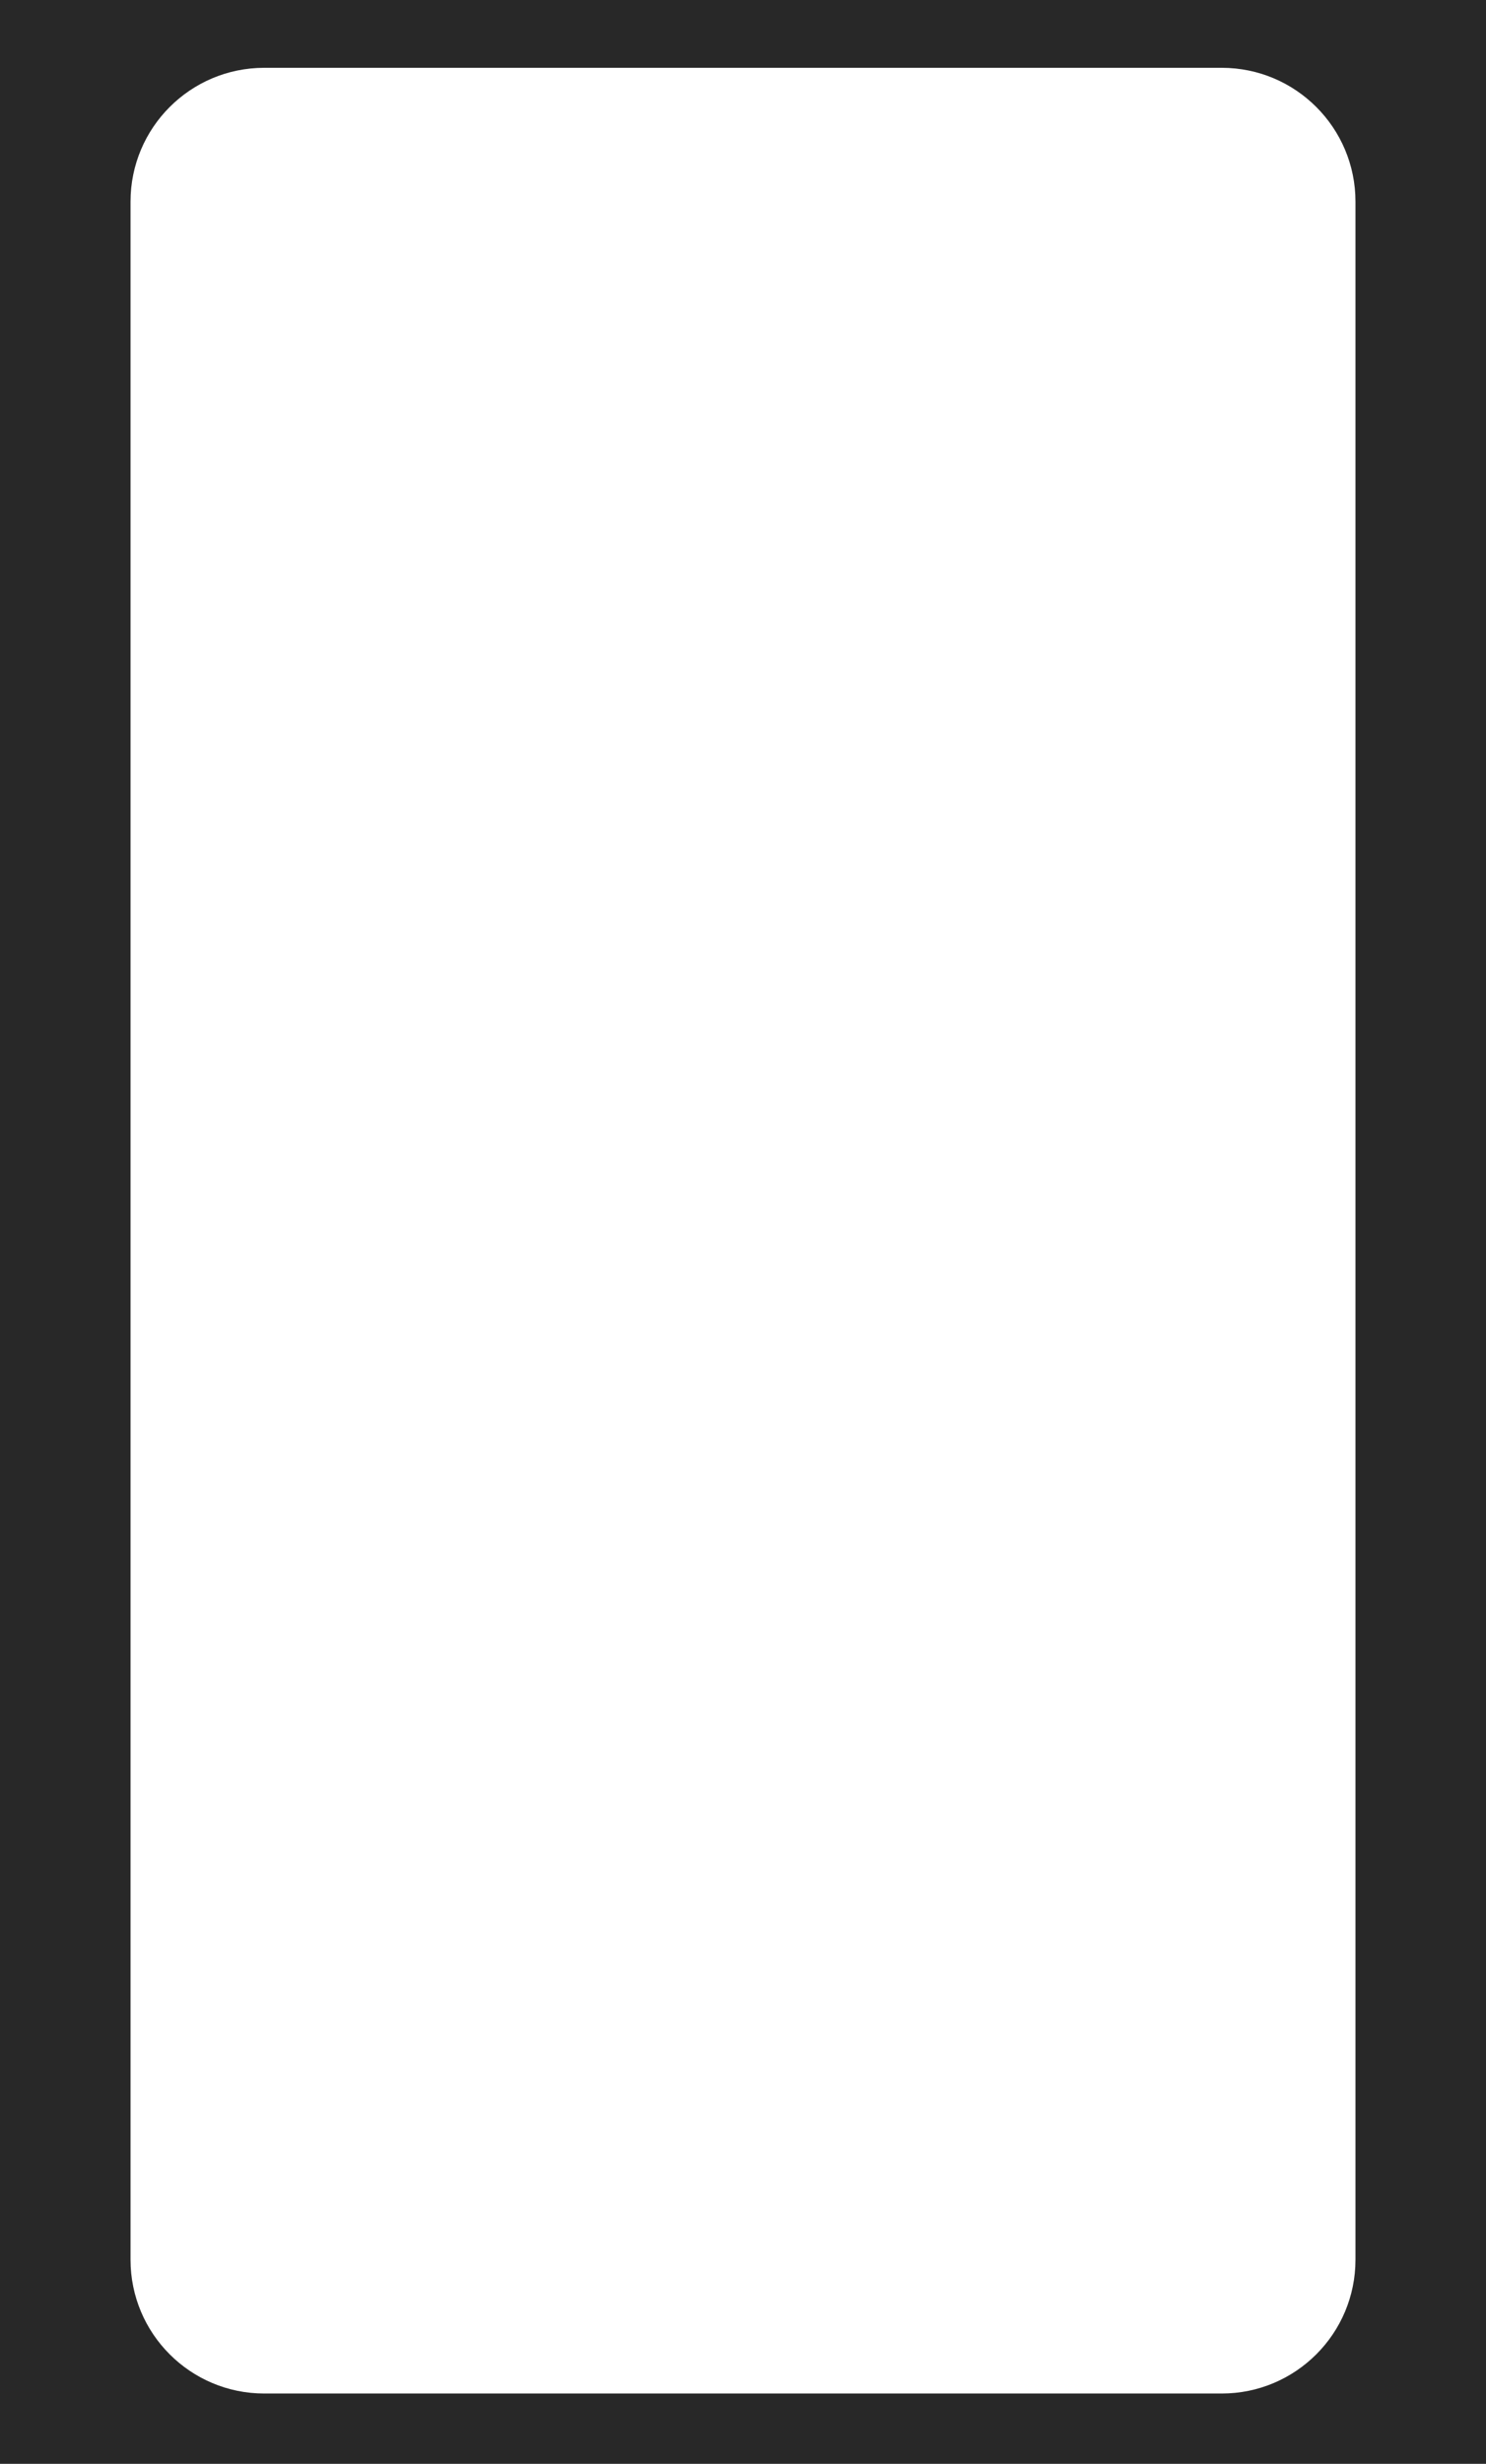 <?xml version="1.0" encoding="UTF-8"?> <svg xmlns="http://www.w3.org/2000/svg" width="592" height="981" viewBox="0 0 592 981" fill="none"> <path fill-rule="evenodd" clip-rule="evenodd" d="M592 0H0V981H592V0ZM105.28 27C75.855 27 52 50.854 52 80.28V899.72C52 929.146 75.855 953 105.28 953H486.72C516.146 953 540 929.146 540 899.72V80.28C540 50.854 516.146 27 486.72 27H105.28Z" fill="#282828"></path> </svg> 